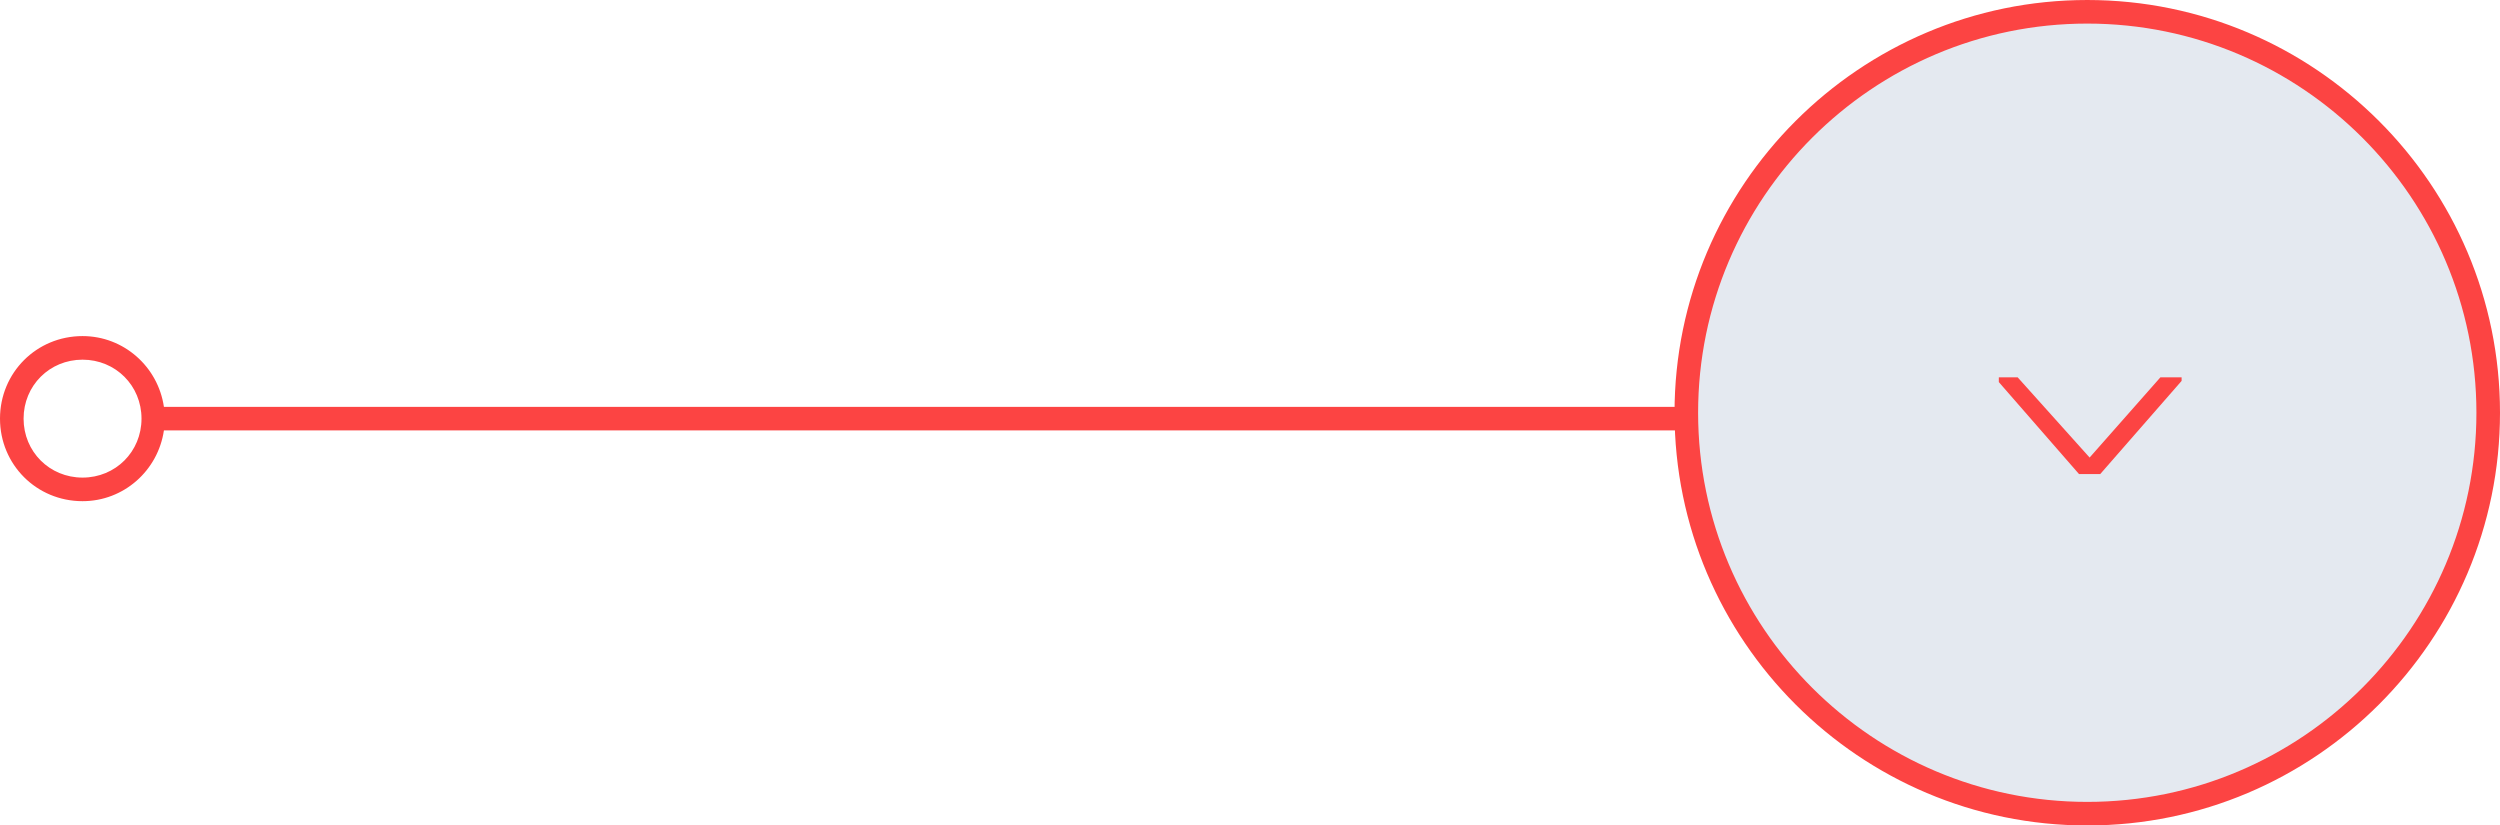 <?xml version="1.0" encoding="utf-8"?>
<!-- Generator: Adobe Illustrator 23.0.4, SVG Export Plug-In . SVG Version: 6.00 Build 0)  -->
<svg version="1.1" id="Layer_1" xmlns="http://www.w3.org/2000/svg" xmlns:xlink="http://www.w3.org/1999/xlink" x="0px" y="0px"
	 viewBox="0 0 212 70" style="enable-background:new 0 0 212 70;" xml:space="preserve">
<style type="text/css">
	.st0{fill:#FC4443;}
	.st1{fill-rule:evenodd;clip-rule:evenodd;fill:#E4E9F0;}
</style>
<path id="line" class="st0" d="M7,40.5c2.8,0,5-2.2,5-5c0-2.8-2.2-5-5-5s-5,2.2-5,5C2,38.3,4.2,40.5,7,40.5z M178,34.5v2H13.9
	c-0.5,3.4-3.4,6-6.9,6c-3.9,0-7-3.1-7-7s3.1-7,7-7c3.5,0,6.4,2.6,6.9,6H178z"/>
<g>
	<circle id="dot_1_" class="st1" cx="177" cy="35" r="34"/>
	<path id="ring" class="st0" d="M177,70c-19.3,0-35-15.7-35-35s15.7-35,35-35s35,15.7,35,35S196.3,70,177,70z M177,2
		c-18.2,0-33,14.8-33,33s14.8,33,33,33s33-14.8,33-33S195.2,2,177,2z"/>
</g>
<polygon id="chevron" class="st0" points="177.2,38.8 171.1,32 169.5,32 169.5,32.4 176.3,40.2 178.1,40.2 185,32.3 185,32 
	183.2,32 "/>
</svg>
